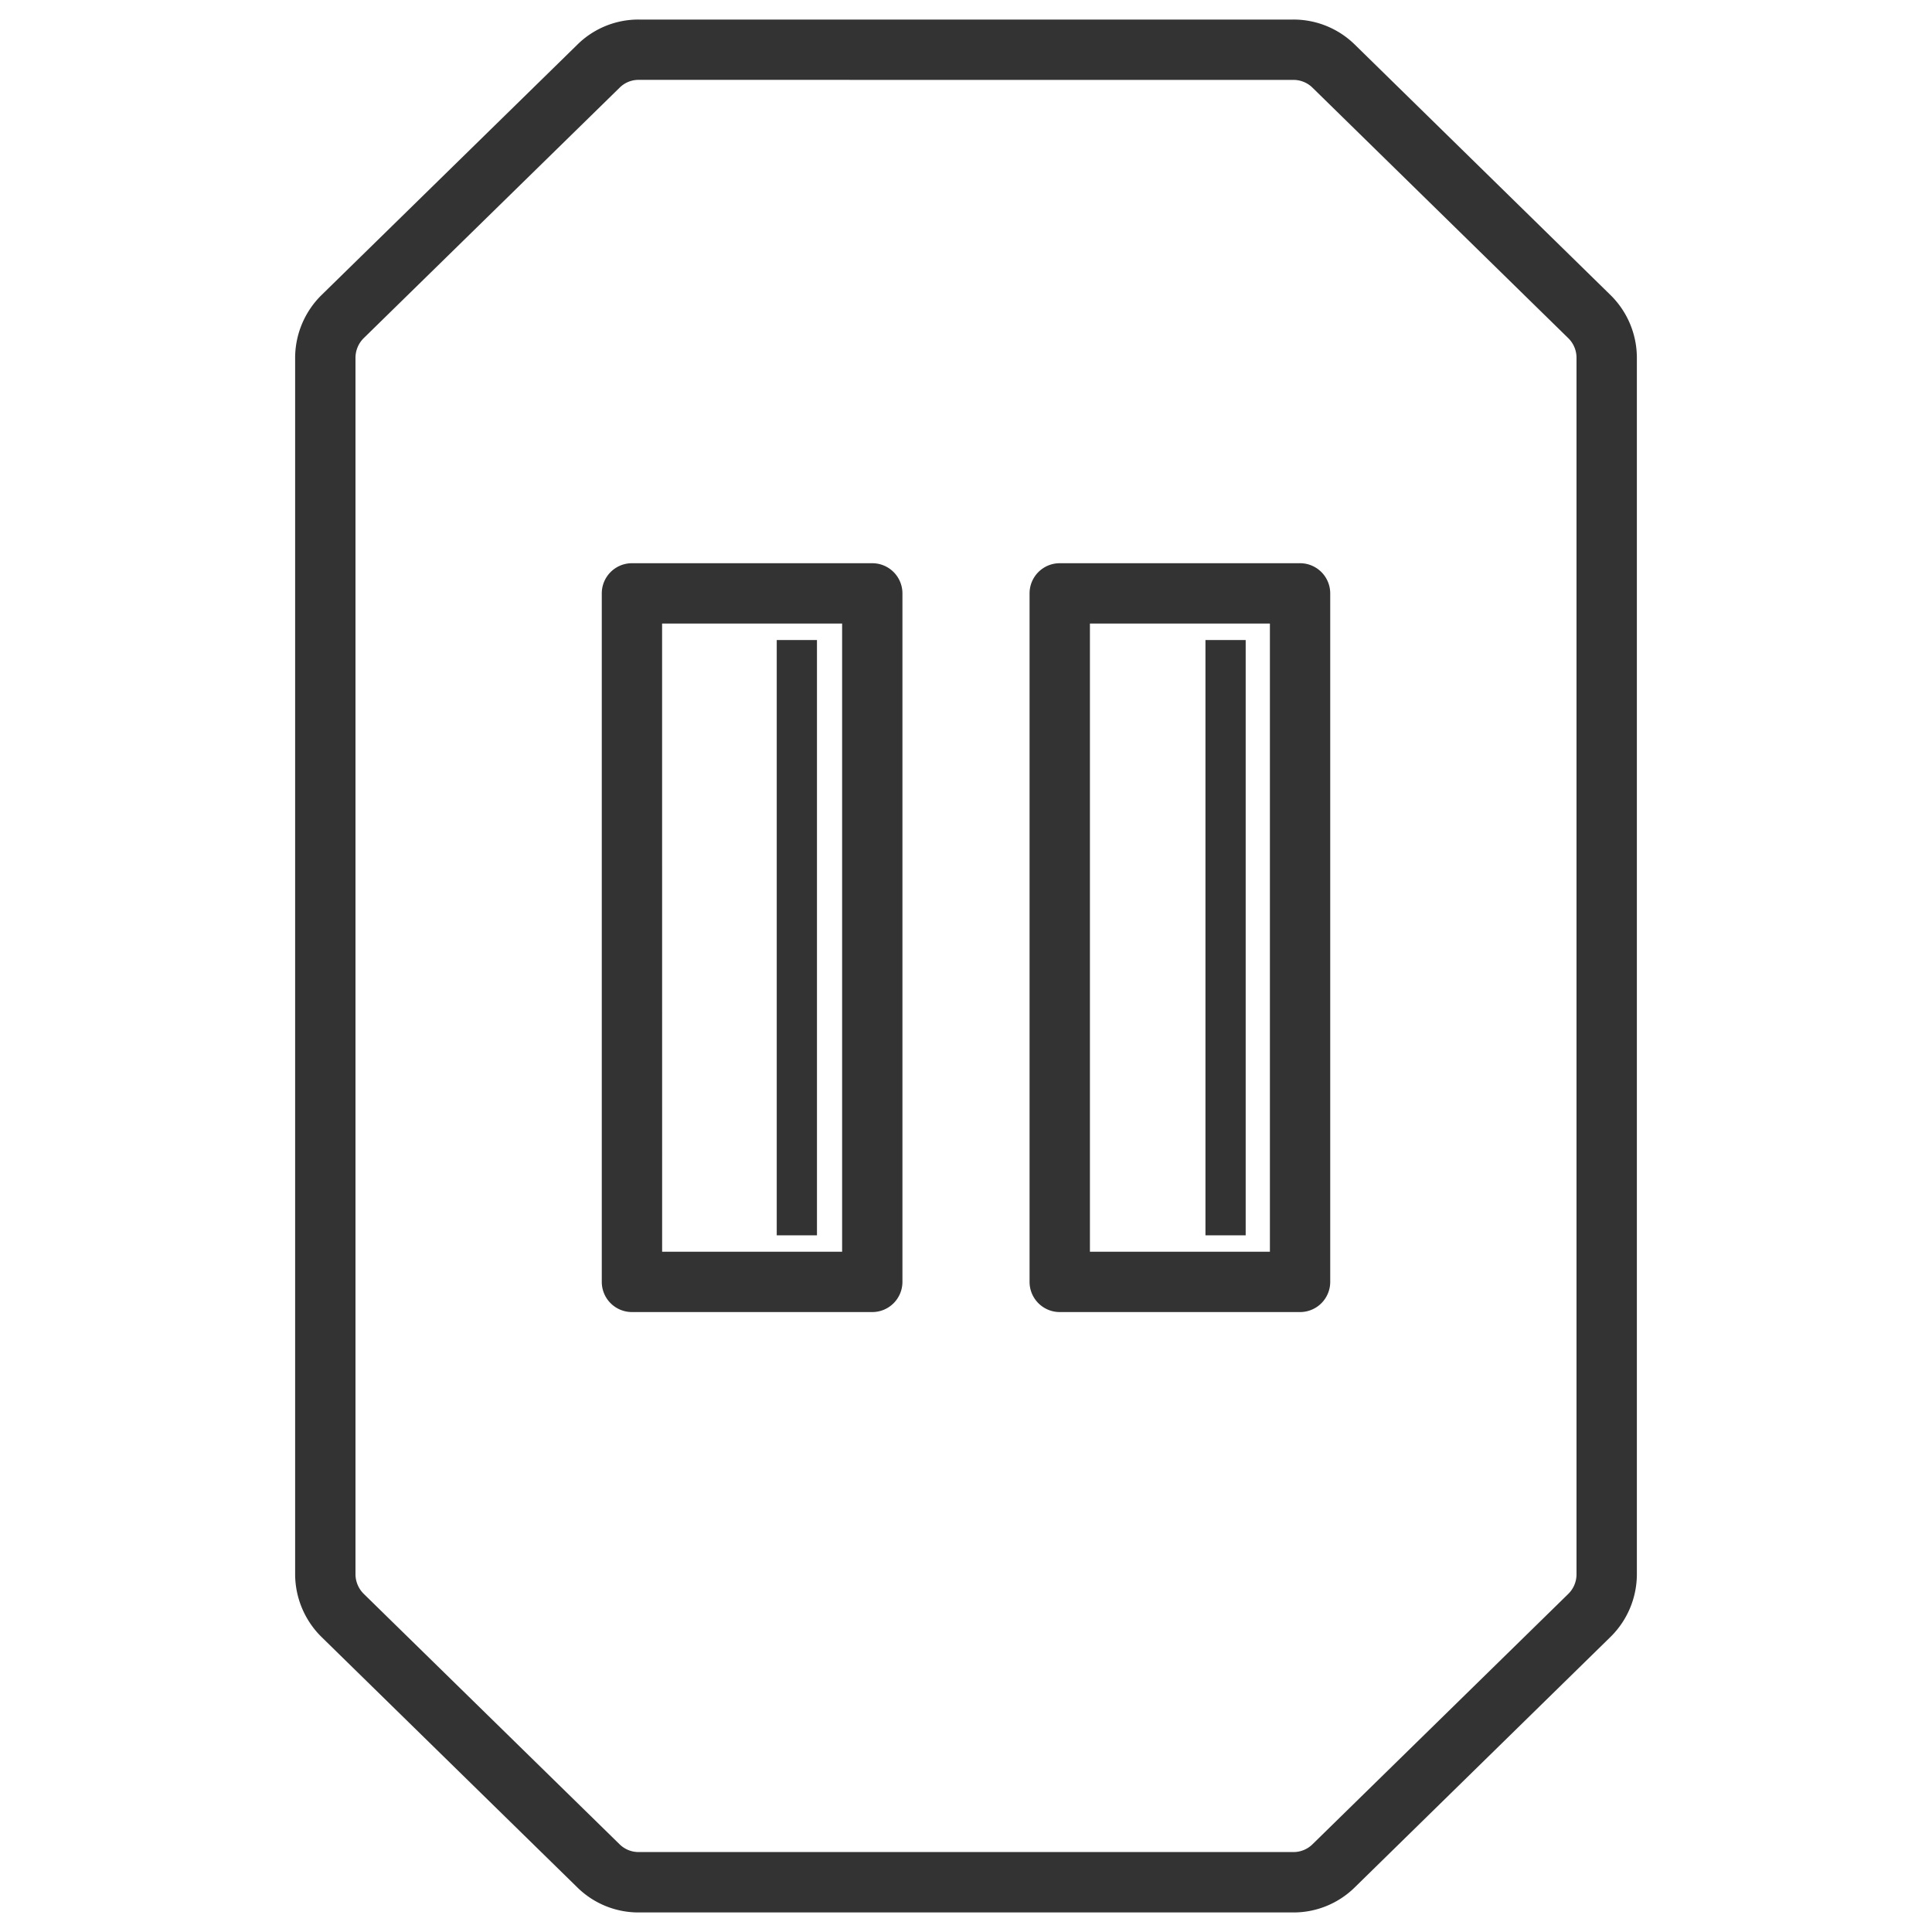 <svg id="Calque_1" data-name="Calque 1" xmlns="http://www.w3.org/2000/svg" viewBox="0 0 500 500"><defs><style>.cls-1{fill:#333;}</style></defs><title>PICTO DOUBLE USB DARK</title><path class="cls-1" d="M336.45,339.56H274.26a7.81,7.81,0,0,1-7.81-7.81V153.57a7.81,7.81,0,0,1,7.81-7.81h62.19a7.81,7.81,0,0,1,7.81,7.81V331.76A7.81,7.81,0,0,1,336.45,339.56Zm-54.38-15.61h46.58V161.37H282.07Z"/><rect class="cls-1" x="311.97" y="165.64" width="10.41" height="154.06"/><path class="cls-1" d="M334.72,494.94H165.3a22.54,22.54,0,0,1-15.9-6.49L83.19,423.63a22.89,22.89,0,0,1-6.81-16.2V92.58a22.87,22.87,0,0,1,6.79-16.18l66.25-64.85A22.46,22.46,0,0,1,165.3,5.06H334.72a22.63,22.63,0,0,1,15.88,6.46l66.21,64.85a22.79,22.79,0,0,1,6.81,16.2V407.42a22.79,22.79,0,0,1-6.81,16.2L350.6,488.46A22.56,22.56,0,0,1,334.72,494.94ZM165.3,20.67a6.9,6.9,0,0,0-4.92,2L94.12,87.52A7.16,7.16,0,0,0,92,92.58V407.42a7.18,7.18,0,0,0,2.15,5.08l66.21,64.81a7,7,0,0,0,4.94,2H334.72a7,7,0,0,0,4.94-2l66.21-64.81a7.09,7.09,0,0,0,2.13-5.06V92.58a7.09,7.09,0,0,0-2.13-5.06L339.66,22.68a7,7,0,0,0-4.94-2Z"/><path class="cls-1" d="M225.74,339.56H163.55a7.81,7.81,0,0,1-7.81-7.81V153.57a7.81,7.81,0,0,1,7.81-7.81h62.19a7.81,7.81,0,0,1,7.81,7.81V331.76A7.81,7.81,0,0,1,225.74,339.56Zm-54.38-15.61h46.58V161.37H171.35Z"/><rect class="cls-1" x="201.02" y="165.64" width="10.41" height="154.06"/></svg>